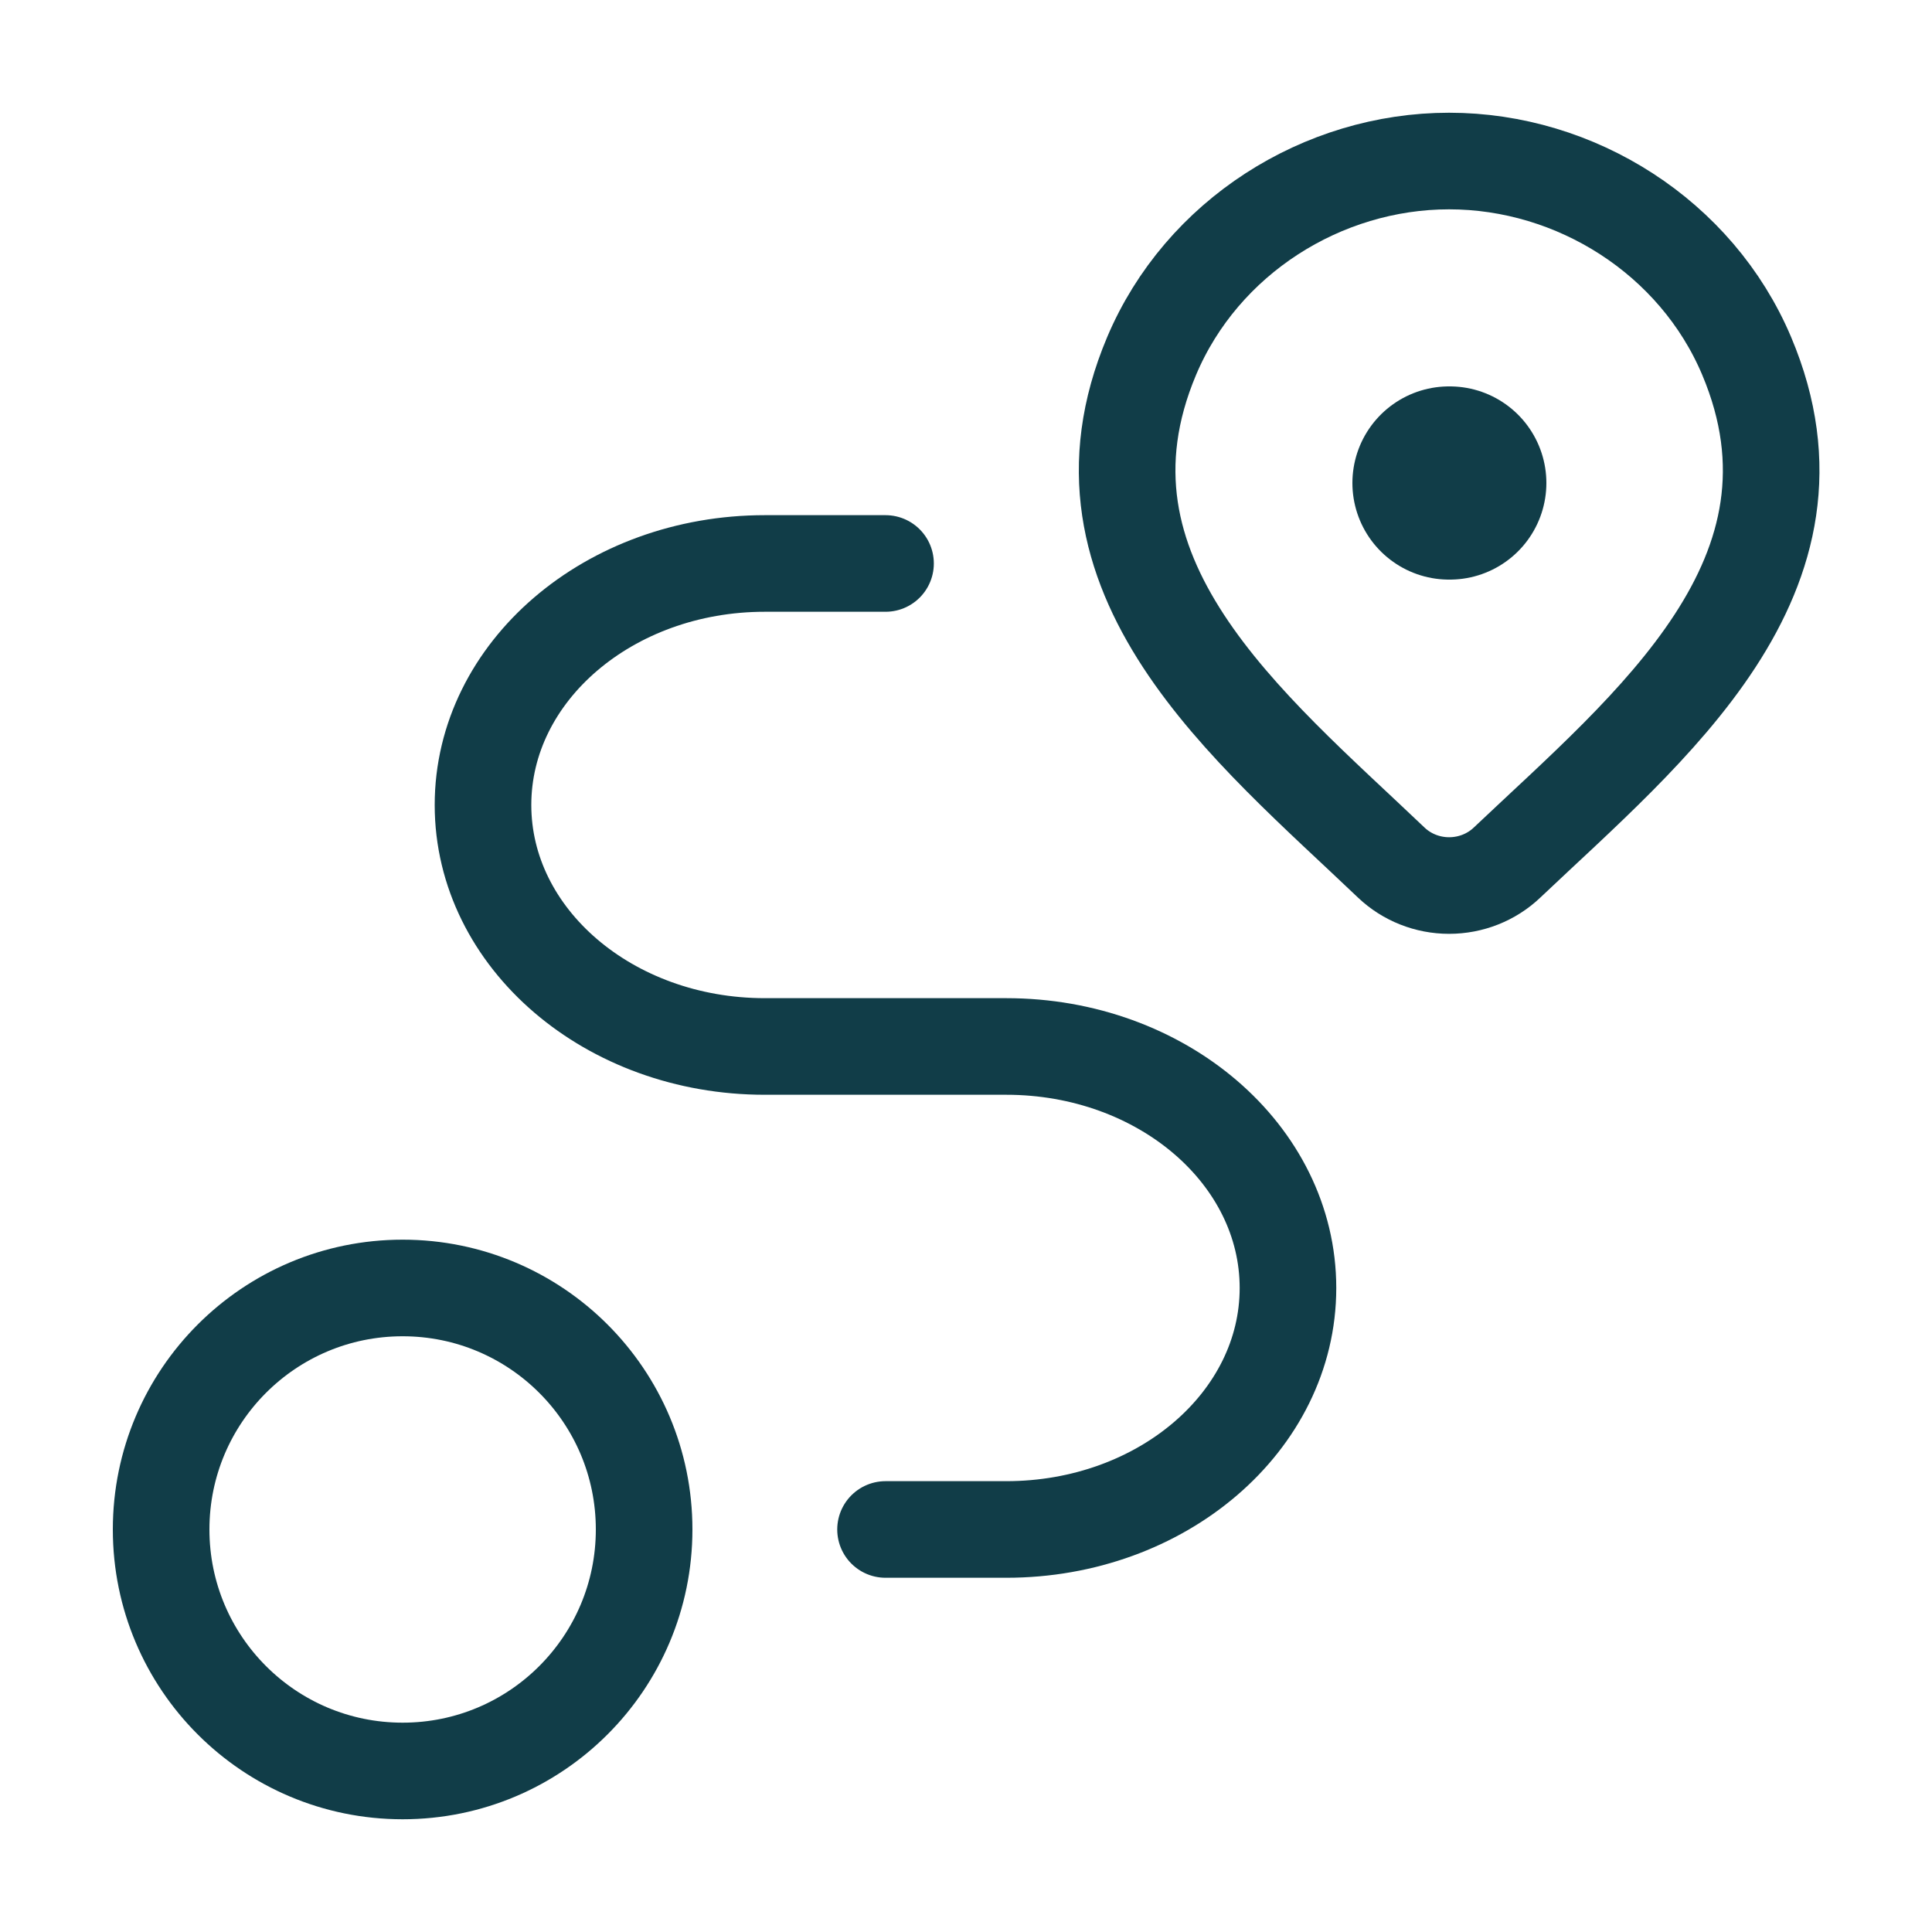 <svg width="20" height="20" viewBox="0 0 20 20" fill="none" xmlns="http://www.w3.org/2000/svg">
<path d="M15.6 8.93C15.44 9.082 15.225 9.167 15.001 9.167C14.778 9.167 14.563 9.082 14.403 8.93C12.932 7.527 10.961 5.96 11.922 3.684C12.442 2.454 13.689 1.667 15.001 1.667C16.313 1.667 17.561 2.454 18.081 3.684C19.041 5.957 17.075 7.532 15.6 8.93Z" stroke="#113D48"/>
<path d="M15 5H15.008" stroke="#113D48" stroke-width="2" stroke-linecap="round" stroke-linejoin="round"/>
<path d="M4.168 18.333C5.549 18.333 6.668 17.214 6.668 15.833C6.668 14.452 5.549 13.333 4.168 13.333C2.787 13.333 1.668 14.452 1.668 15.833C1.668 17.214 2.787 18.333 4.168 18.333Z" stroke="#113D48" stroke-linecap="round" stroke-linejoin="round"/>
<path d="M9.167 5.833H7.917C6.306 5.833 5 6.952 5 8.333C5 9.714 6.306 10.833 7.917 10.833H10.417C12.027 10.833 13.333 11.952 13.333 13.333C13.333 14.714 12.027 15.833 10.417 15.833H9.167" stroke="#113D48" stroke-linecap="round" stroke-linejoin="round"/>
</svg>
